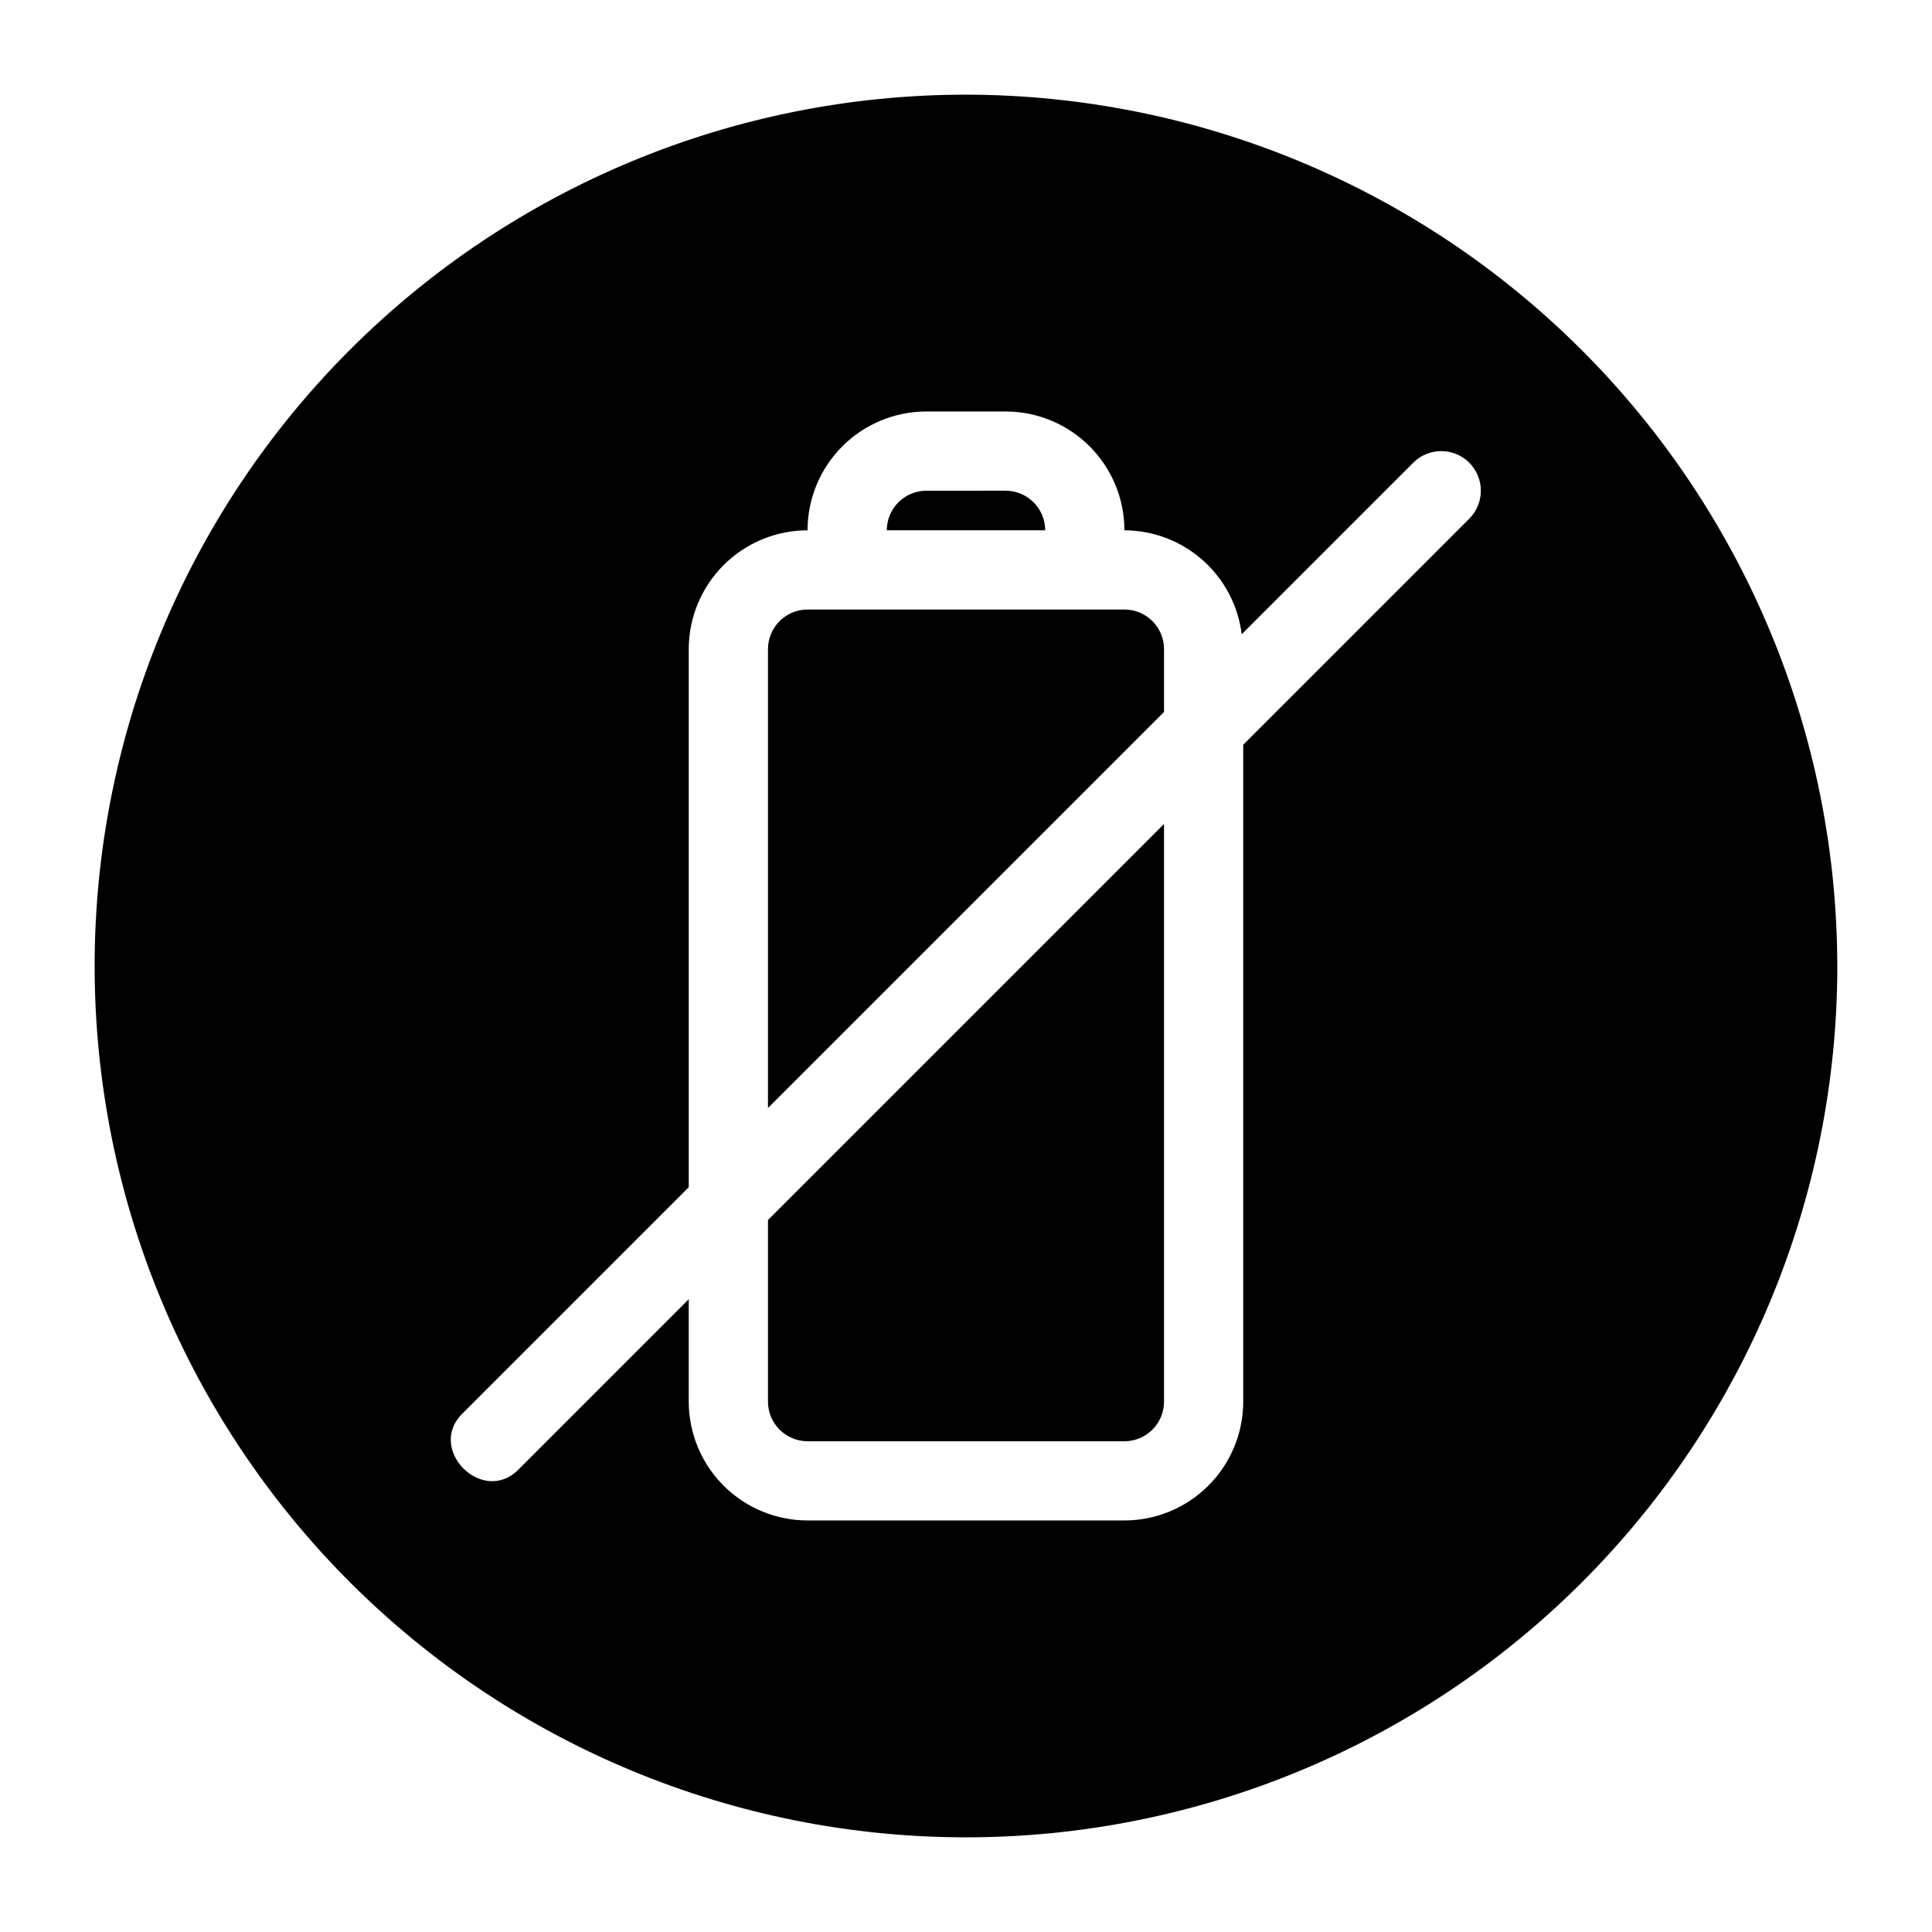 <?xml version="1.0" encoding="UTF-8"?>
<!-- Uploaded to: ICON Repo, www.iconrepo.com, Generator: ICON Repo Mixer Tools -->
<svg fill="#000000" width="800px" height="800px" version="1.1" viewBox="144 144 512 512" xmlns="http://www.w3.org/2000/svg">
 <path d="m452.48 316.03v16.645l-104.96 104.96v-121.61c0.008-5.793 4.703-10.488 10.496-10.496h83.969c5.793 0.008 10.488 4.703 10.496 10.496zm-104.96 199.42c0.008 5.797 4.703 10.492 10.496 10.496h83.969c5.793-0.004 10.488-4.699 10.496-10.496v-153.09l-104.96 104.96zm62.977-241.41-20.992 0.004c-5.797 0.008-10.488 4.703-10.496 10.496h41.984c-0.008-5.793-4.703-10.488-10.496-10.496zm220.41 125.96c0 61.242-24.328 119.97-67.633 163.28-43.305 43.305-102.04 67.633-163.28 67.633s-119.98-24.328-163.28-67.633c-43.305-43.305-67.633-102.04-67.633-163.28s24.328-119.98 67.633-163.28 102.04-67.633 163.28-67.633c61.219 0.07 119.91 24.418 163.2 67.711 43.289 43.289 67.641 101.98 67.707 163.2zm-97.539-133.38c-1.969-1.969-4.637-3.074-7.422-3.074-2.781 0-5.453 1.105-7.418 3.074l-45.457 45.457h-0.004c-0.945-7.586-4.621-14.566-10.344-19.637-5.723-5.07-13.098-7.879-20.742-7.902 0-8.352-3.32-16.359-9.223-22.266-5.906-5.906-13.914-9.223-22.266-9.223h-20.992c-8.352 0-16.363 3.316-22.266 9.223-5.906 5.906-9.223 13.914-9.223 22.266-8.348 0.008-16.352 3.328-22.258 9.23-5.902 5.906-9.223 13.91-9.23 22.258v142.6l-59.902 59.902c-9.773 9.488 5.359 24.613 14.844 14.844l45.059-45.062v27.141c0.008 8.352 3.328 16.355 9.23 22.258 5.906 5.902 13.91 9.223 22.258 9.23h83.969c8.348-0.008 16.352-3.328 22.254-9.23 5.902-5.902 9.223-13.906 9.234-22.258v-174.09l59.902-59.902-0.004 0.004c1.969-1.969 3.074-4.637 3.074-7.422s-1.105-5.453-3.074-7.422z"/>
</svg>